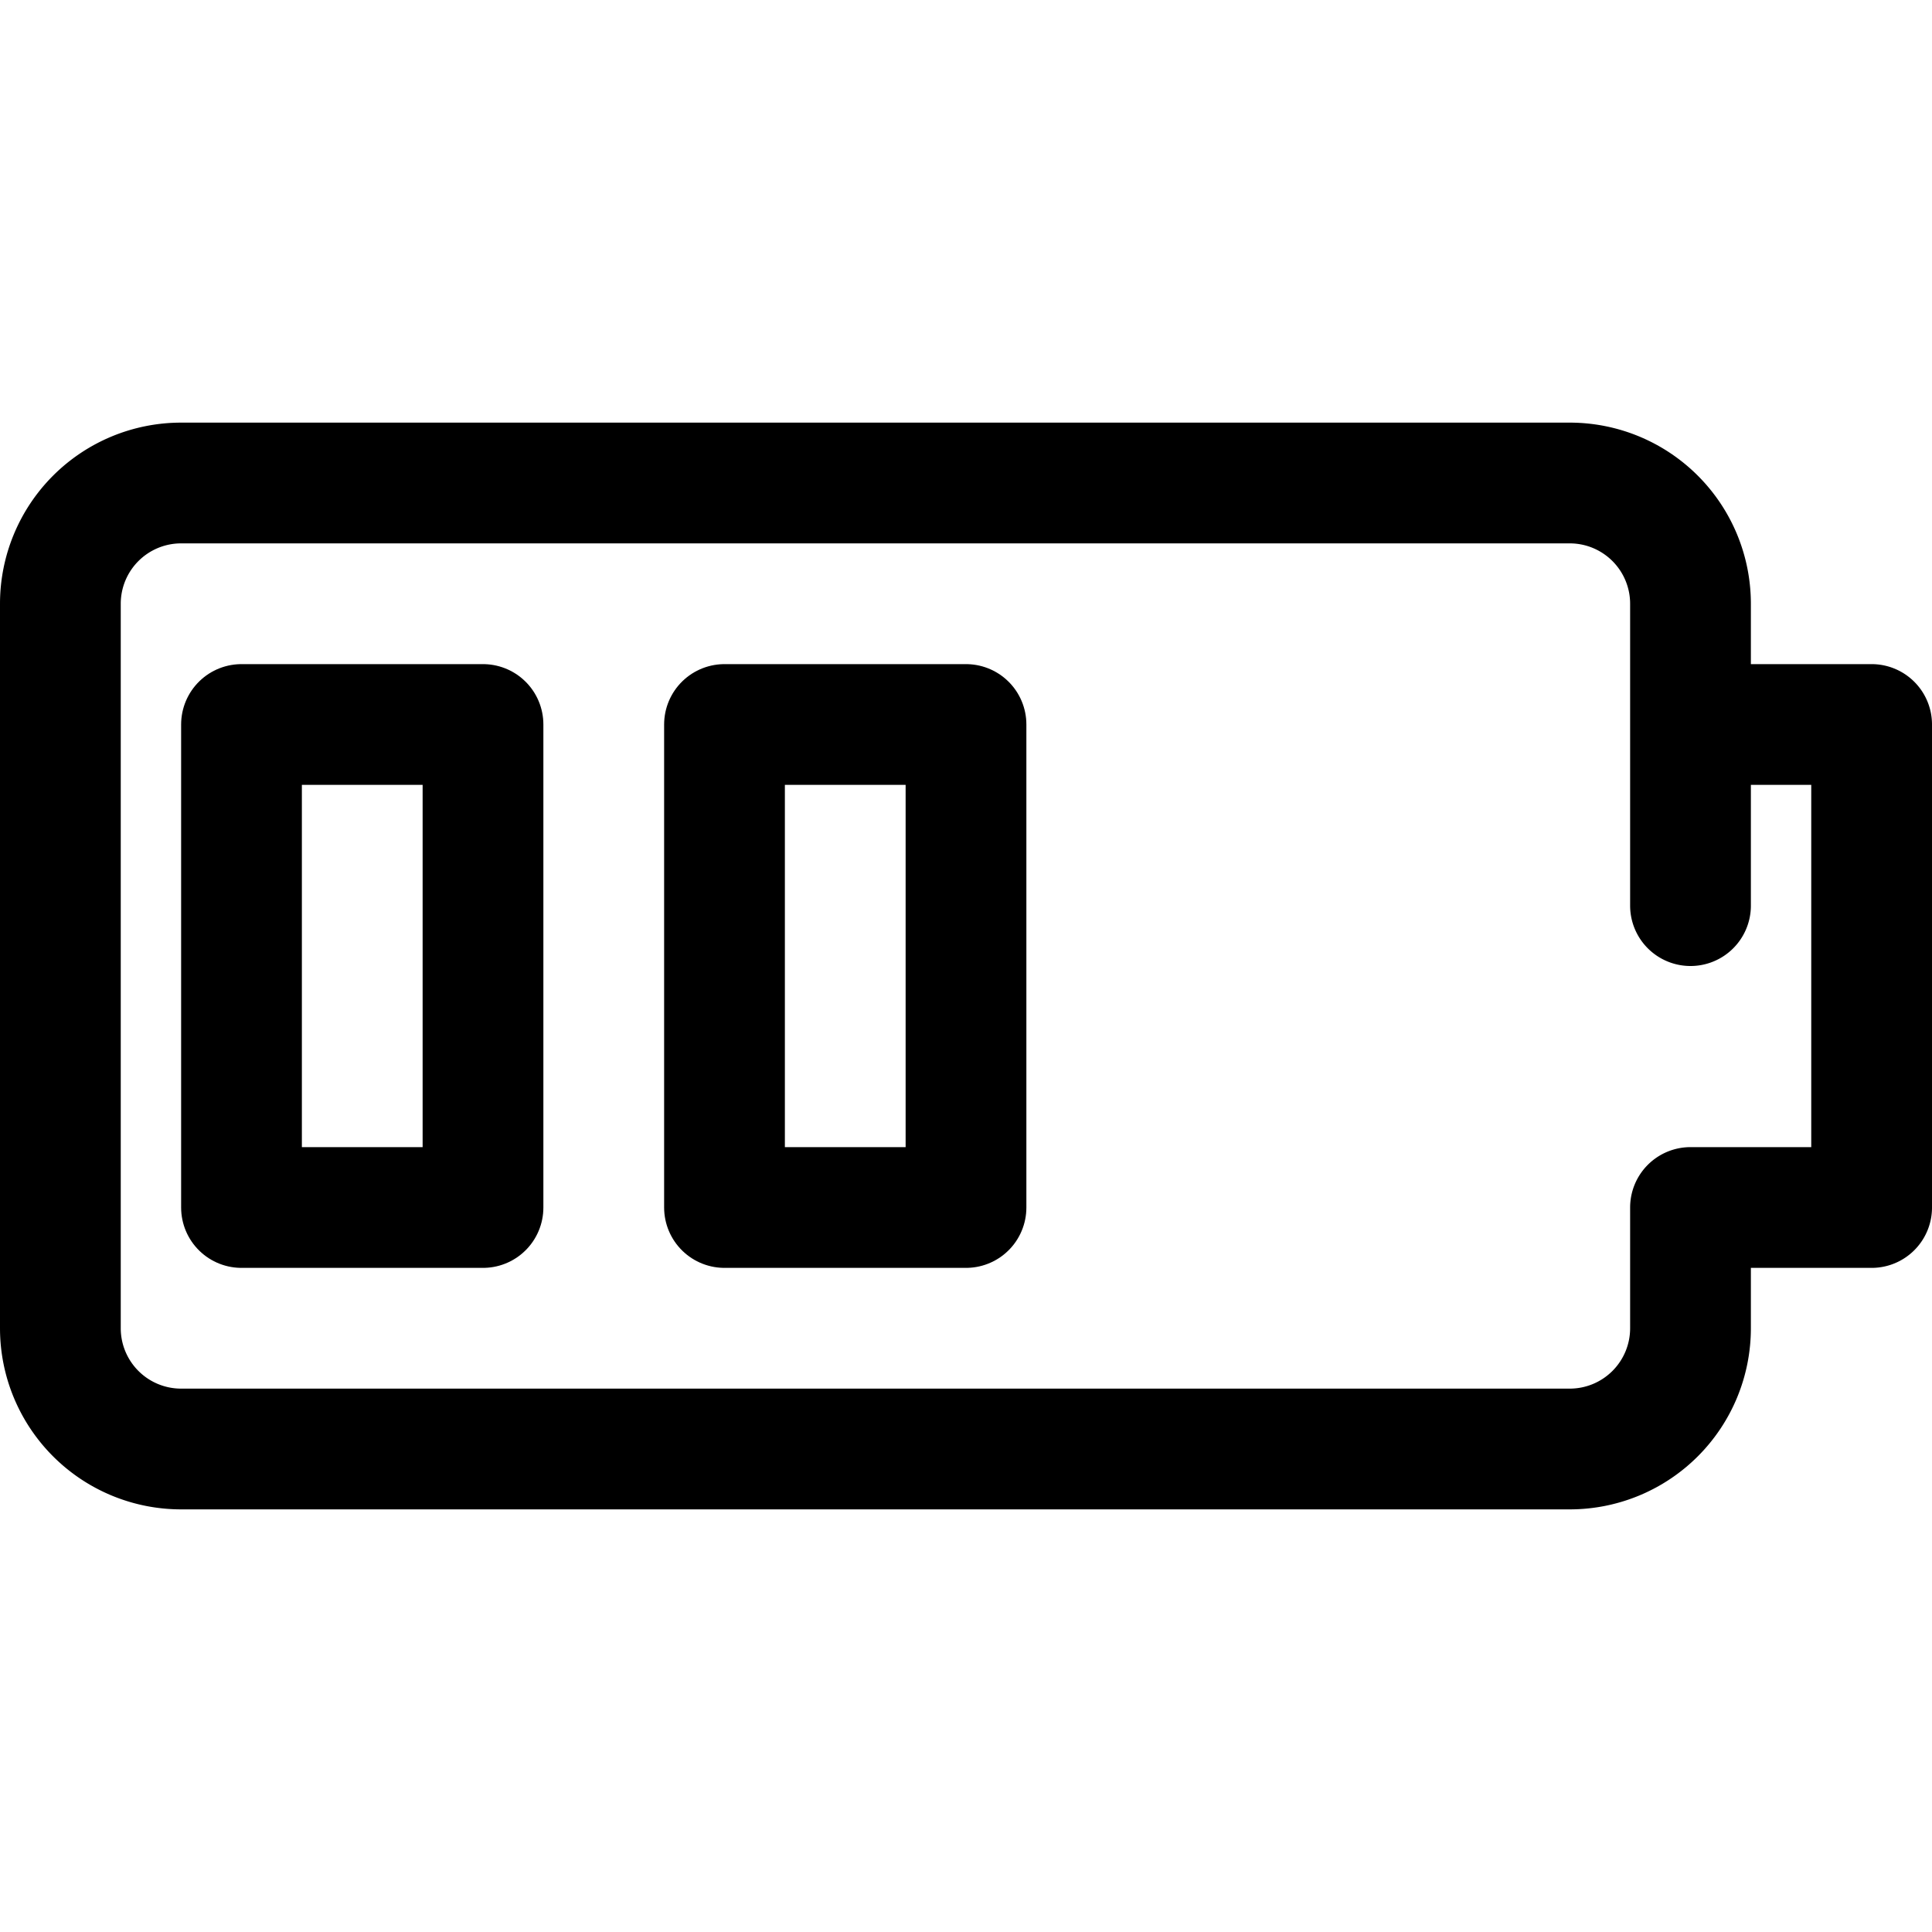 <?xml version="1.0" ?>
<!-- Скачано с сайта svg4.ru / Downloaded from svg4.ru -->
<svg width="800px" height="800px" viewBox="0 0 32 32" xmlns="http://www.w3.org/2000/svg">
<defs>
<style>.cls-1{fill:none;stroke:#000000;stroke-linecap:round;stroke-linejoin:round;stroke-width:2px;}</style>
</defs>
<title/>
<g data-name="63-battery" id="_63-battery">
<path class="cls-1" d="M28,15V10a2,2,0,0,0-2-2H3a2,2,0,0,0-2,2V22a2,2,0,0,0,2,2H26a2,2,0,0,0,2-2V20h3V12H28"/>
<rect class="cls-1" height="8" width="4" x="4" y="12"/>
<rect class="cls-1" height="8" width="4" x="12" y="12"/>
</g>
</svg>